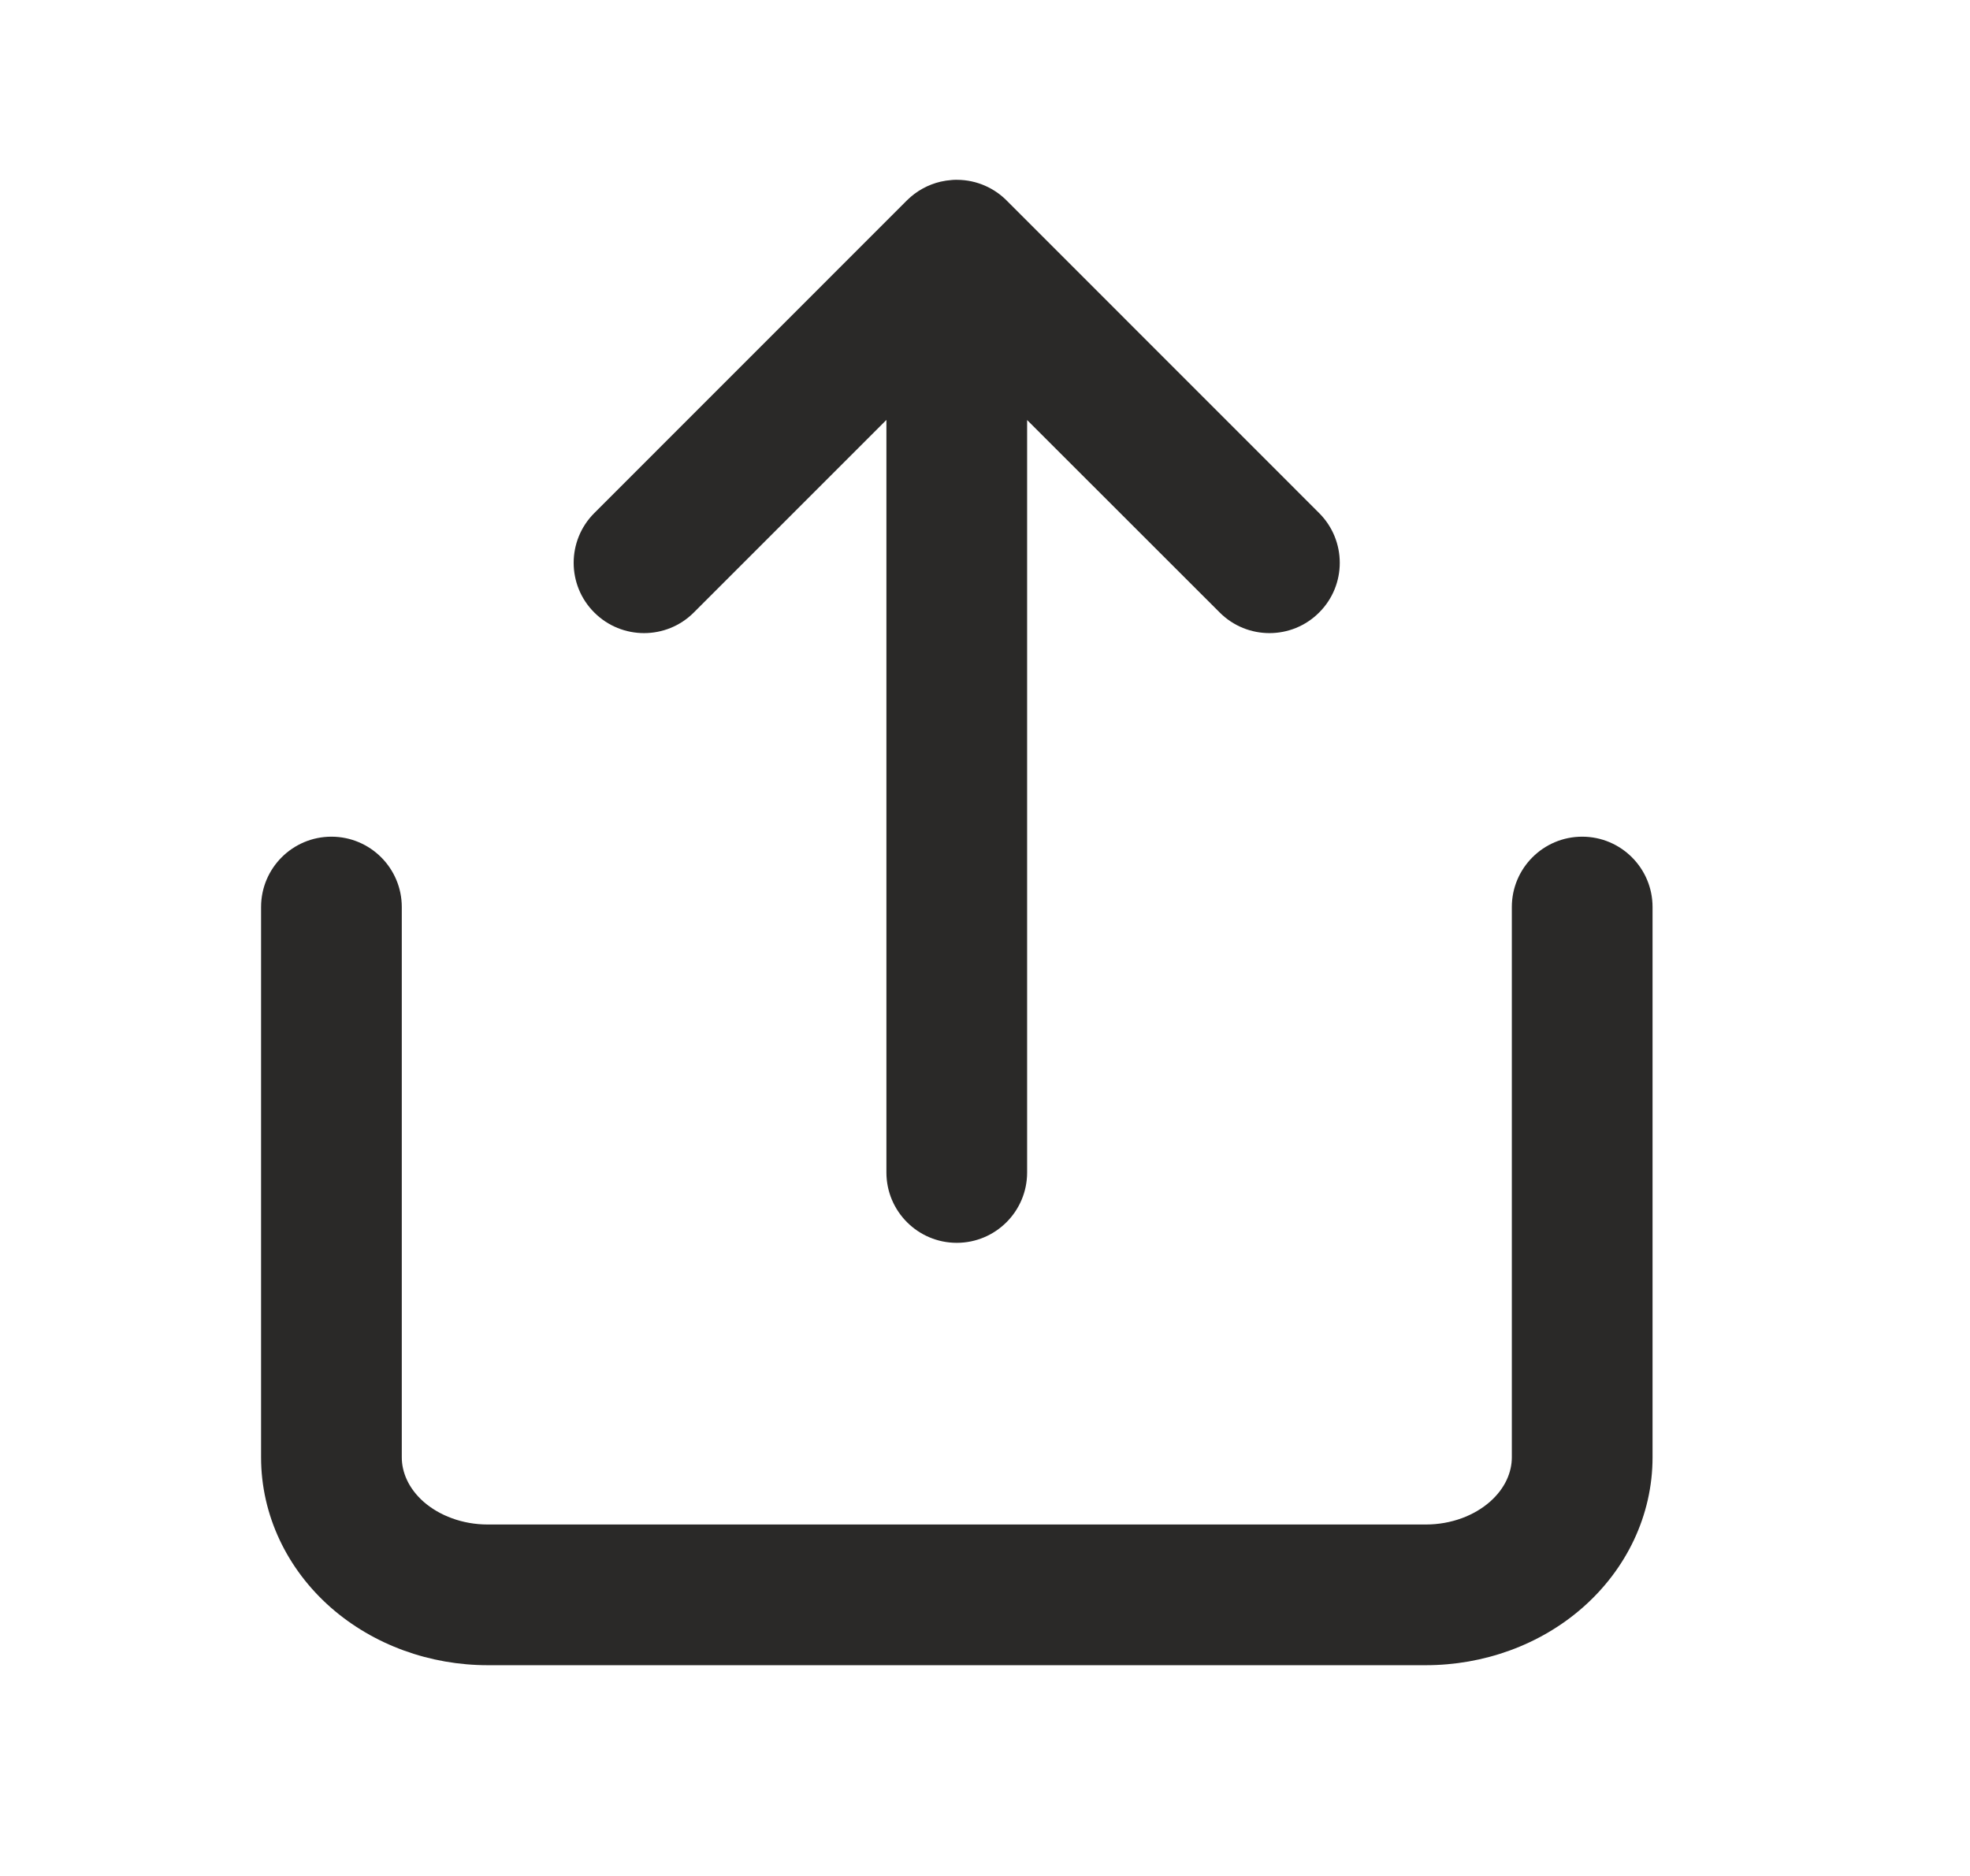 <svg width="21" height="20" viewBox="0 0 21 20" fill="none" xmlns="http://www.w3.org/2000/svg">
<path fill-rule="evenodd" clip-rule="evenodd" d="M10.742 2.149C10.605 2.006 10.412 1.917 10.199 1.917L10.197 1.917C10.18 1.917 10.162 1.917 10.146 1.919C10.105 1.922 10.065 1.928 10.026 1.937C9.895 1.968 9.771 2.034 9.668 2.136L6.335 5.47C6.042 5.763 6.042 6.238 6.335 6.53C6.628 6.823 7.103 6.823 7.396 6.53L9.449 4.477V12.5C9.449 12.914 9.785 13.25 10.199 13.25C10.613 13.25 10.949 12.914 10.949 12.5V4.478L13.002 6.53C13.295 6.823 13.77 6.823 14.062 6.53C14.355 6.238 14.355 5.763 14.062 5.47L10.742 2.149Z" fill="#2A2928"/>
<path fill-rule="evenodd" clip-rule="evenodd" d="M3.533 8.92C3.947 8.92 4.283 9.256 4.283 9.67V15.537C4.283 15.694 4.353 15.867 4.516 16.011C4.683 16.157 4.928 16.253 5.199 16.253H15.199C15.471 16.253 15.716 16.157 15.882 16.011C16.046 15.867 16.116 15.694 16.116 15.537V9.67C16.116 9.256 16.452 8.92 16.866 8.92C17.28 8.92 17.616 9.256 17.616 9.67V15.537C17.616 16.158 17.335 16.731 16.873 17.137C16.415 17.54 15.812 17.753 15.199 17.753H5.199C4.587 17.753 3.984 17.54 3.525 17.137C3.064 16.731 2.783 16.158 2.783 15.537V9.67C2.783 9.256 3.119 8.92 3.533 8.92Z" fill="#2A2928"/>
</svg>
